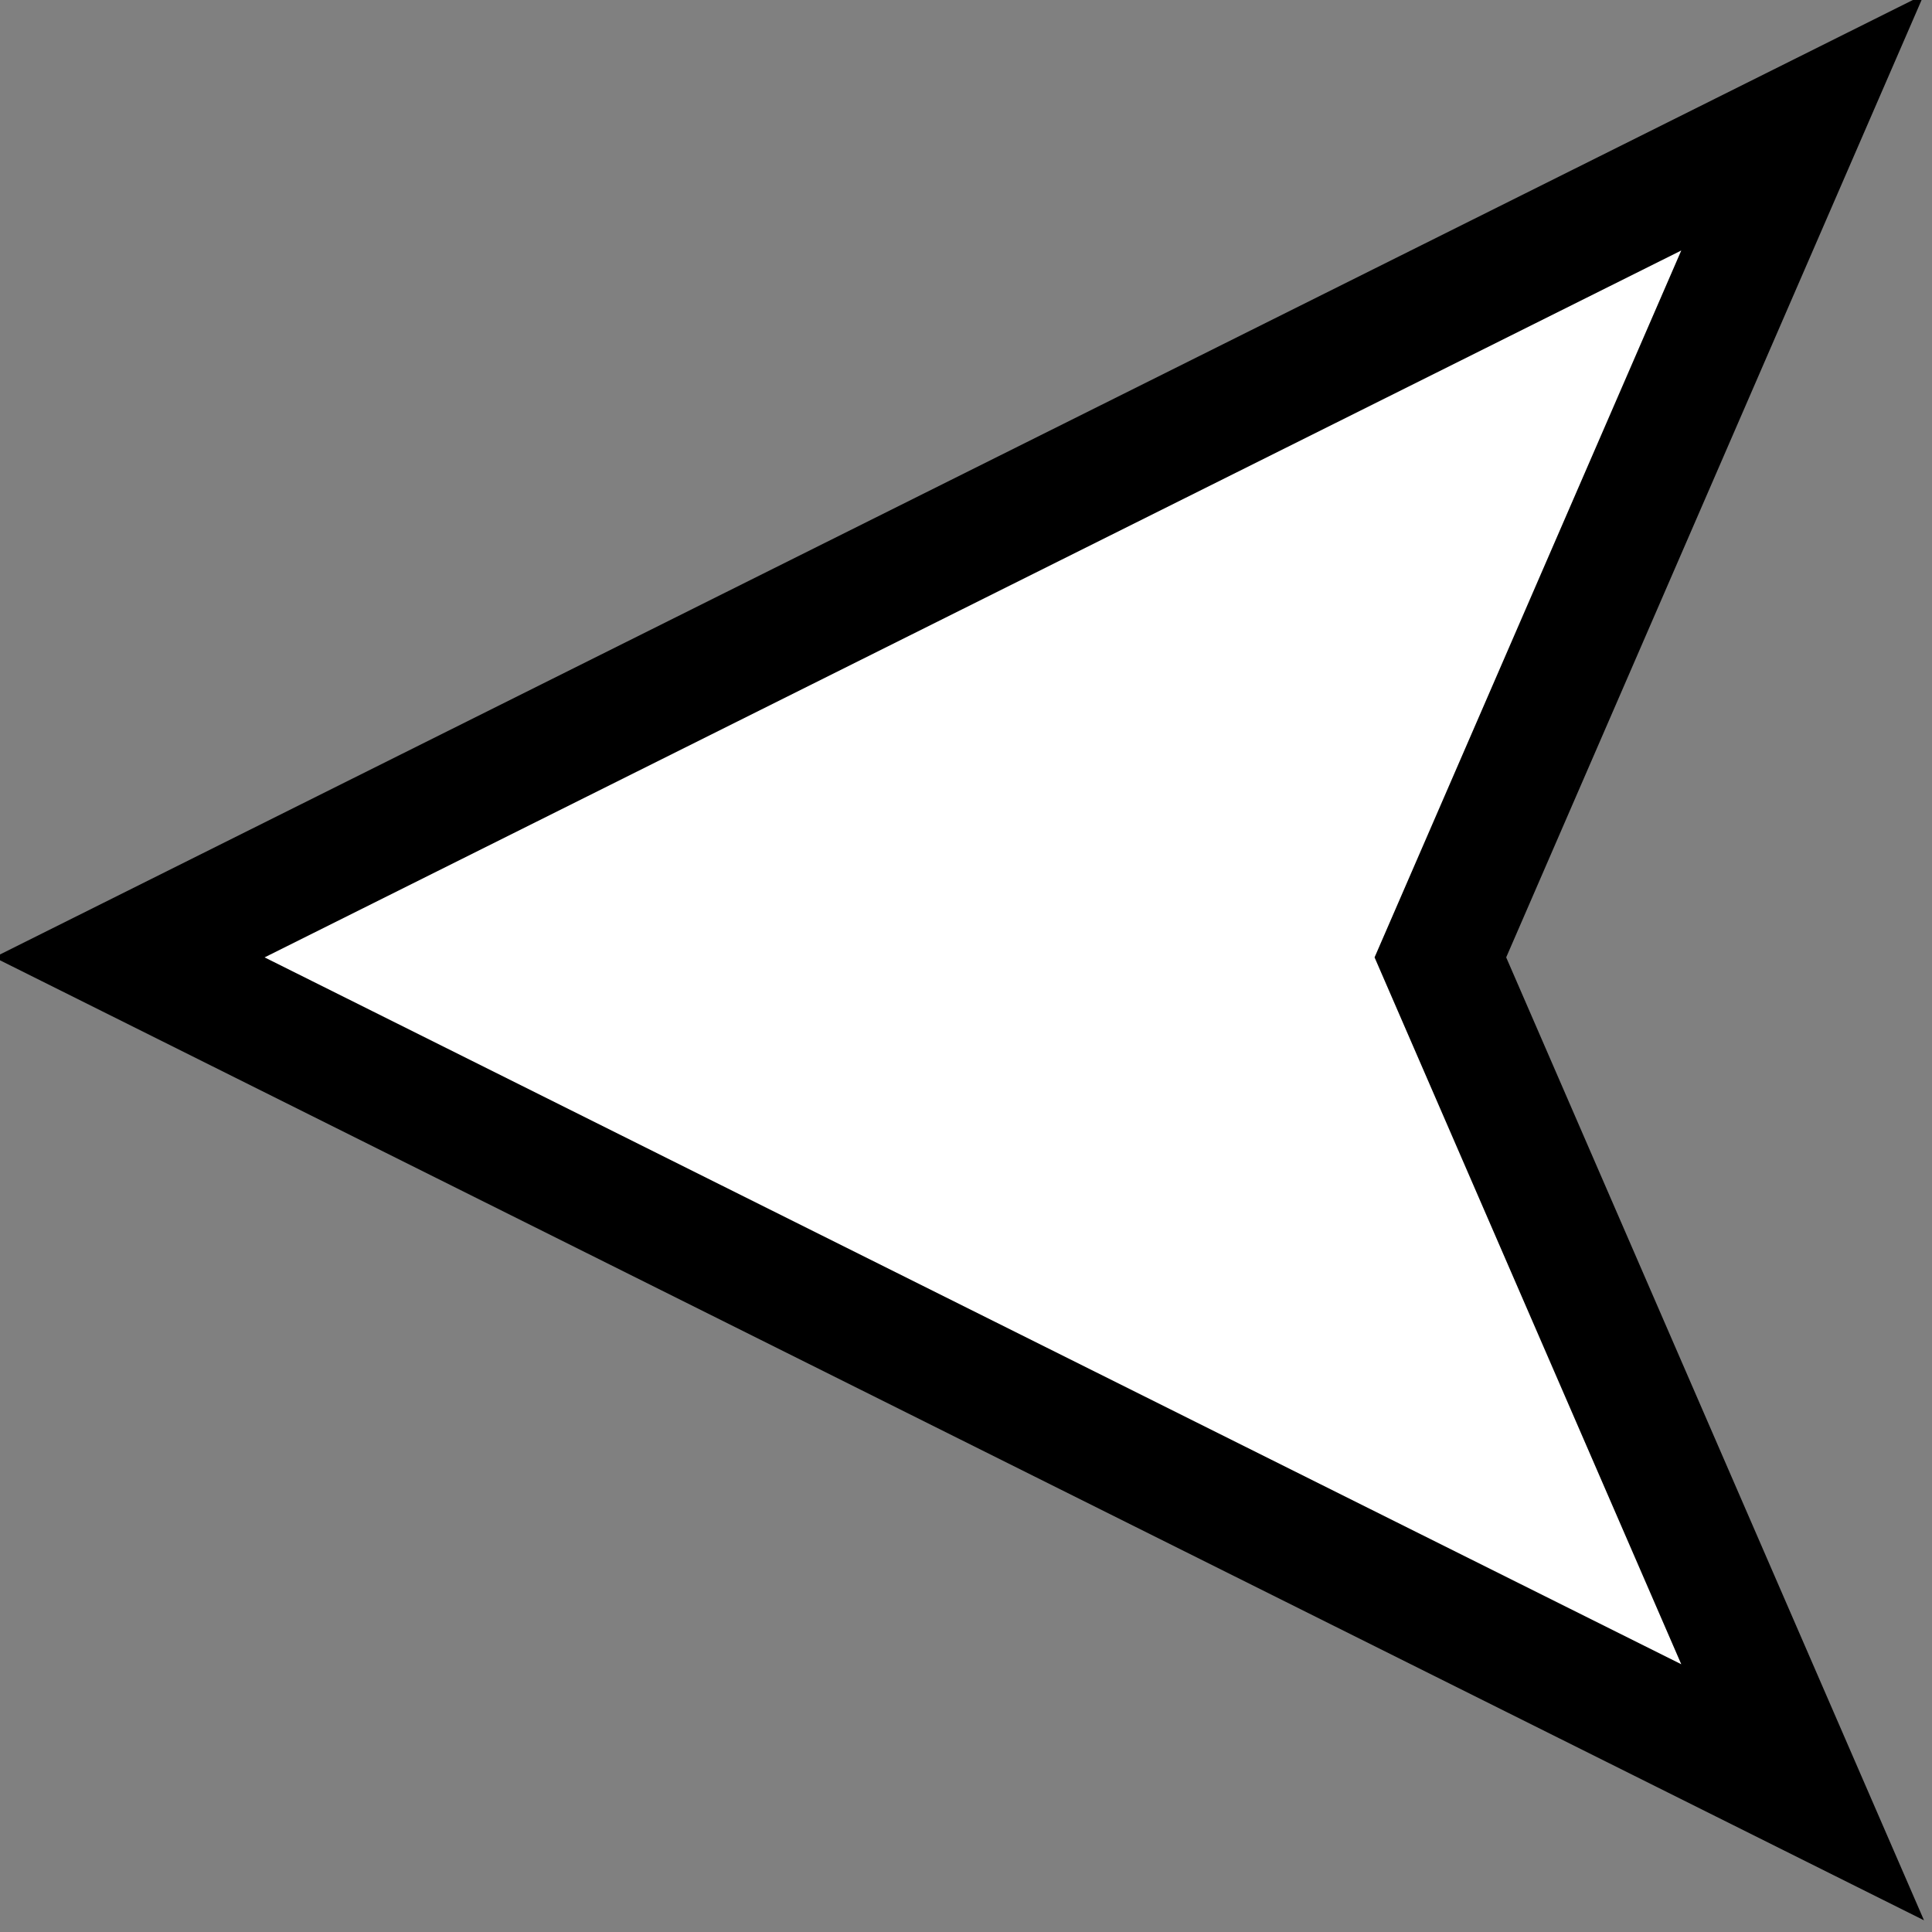 <svg width="560" height="560" xmlns="http://www.w3.org/2000/svg">

 <rect width="100%" height="100%" fill="#808080" stroke="none"/>

 <g>
  <title>background</title>
  <rect fill="none" id="canvas_background" height="402" width="582" y="-1" x="-1"/>
 </g>
 <g>
  <title>Layer 1</title>
  <path transform="rotate(90 280,277.5) " stroke="#000" id="svg_1" d="m38,35l242,105l242,-105l-242,485l-242,-485z" fill="#FFF" stroke-width="35"/>
 </g>
</svg>
